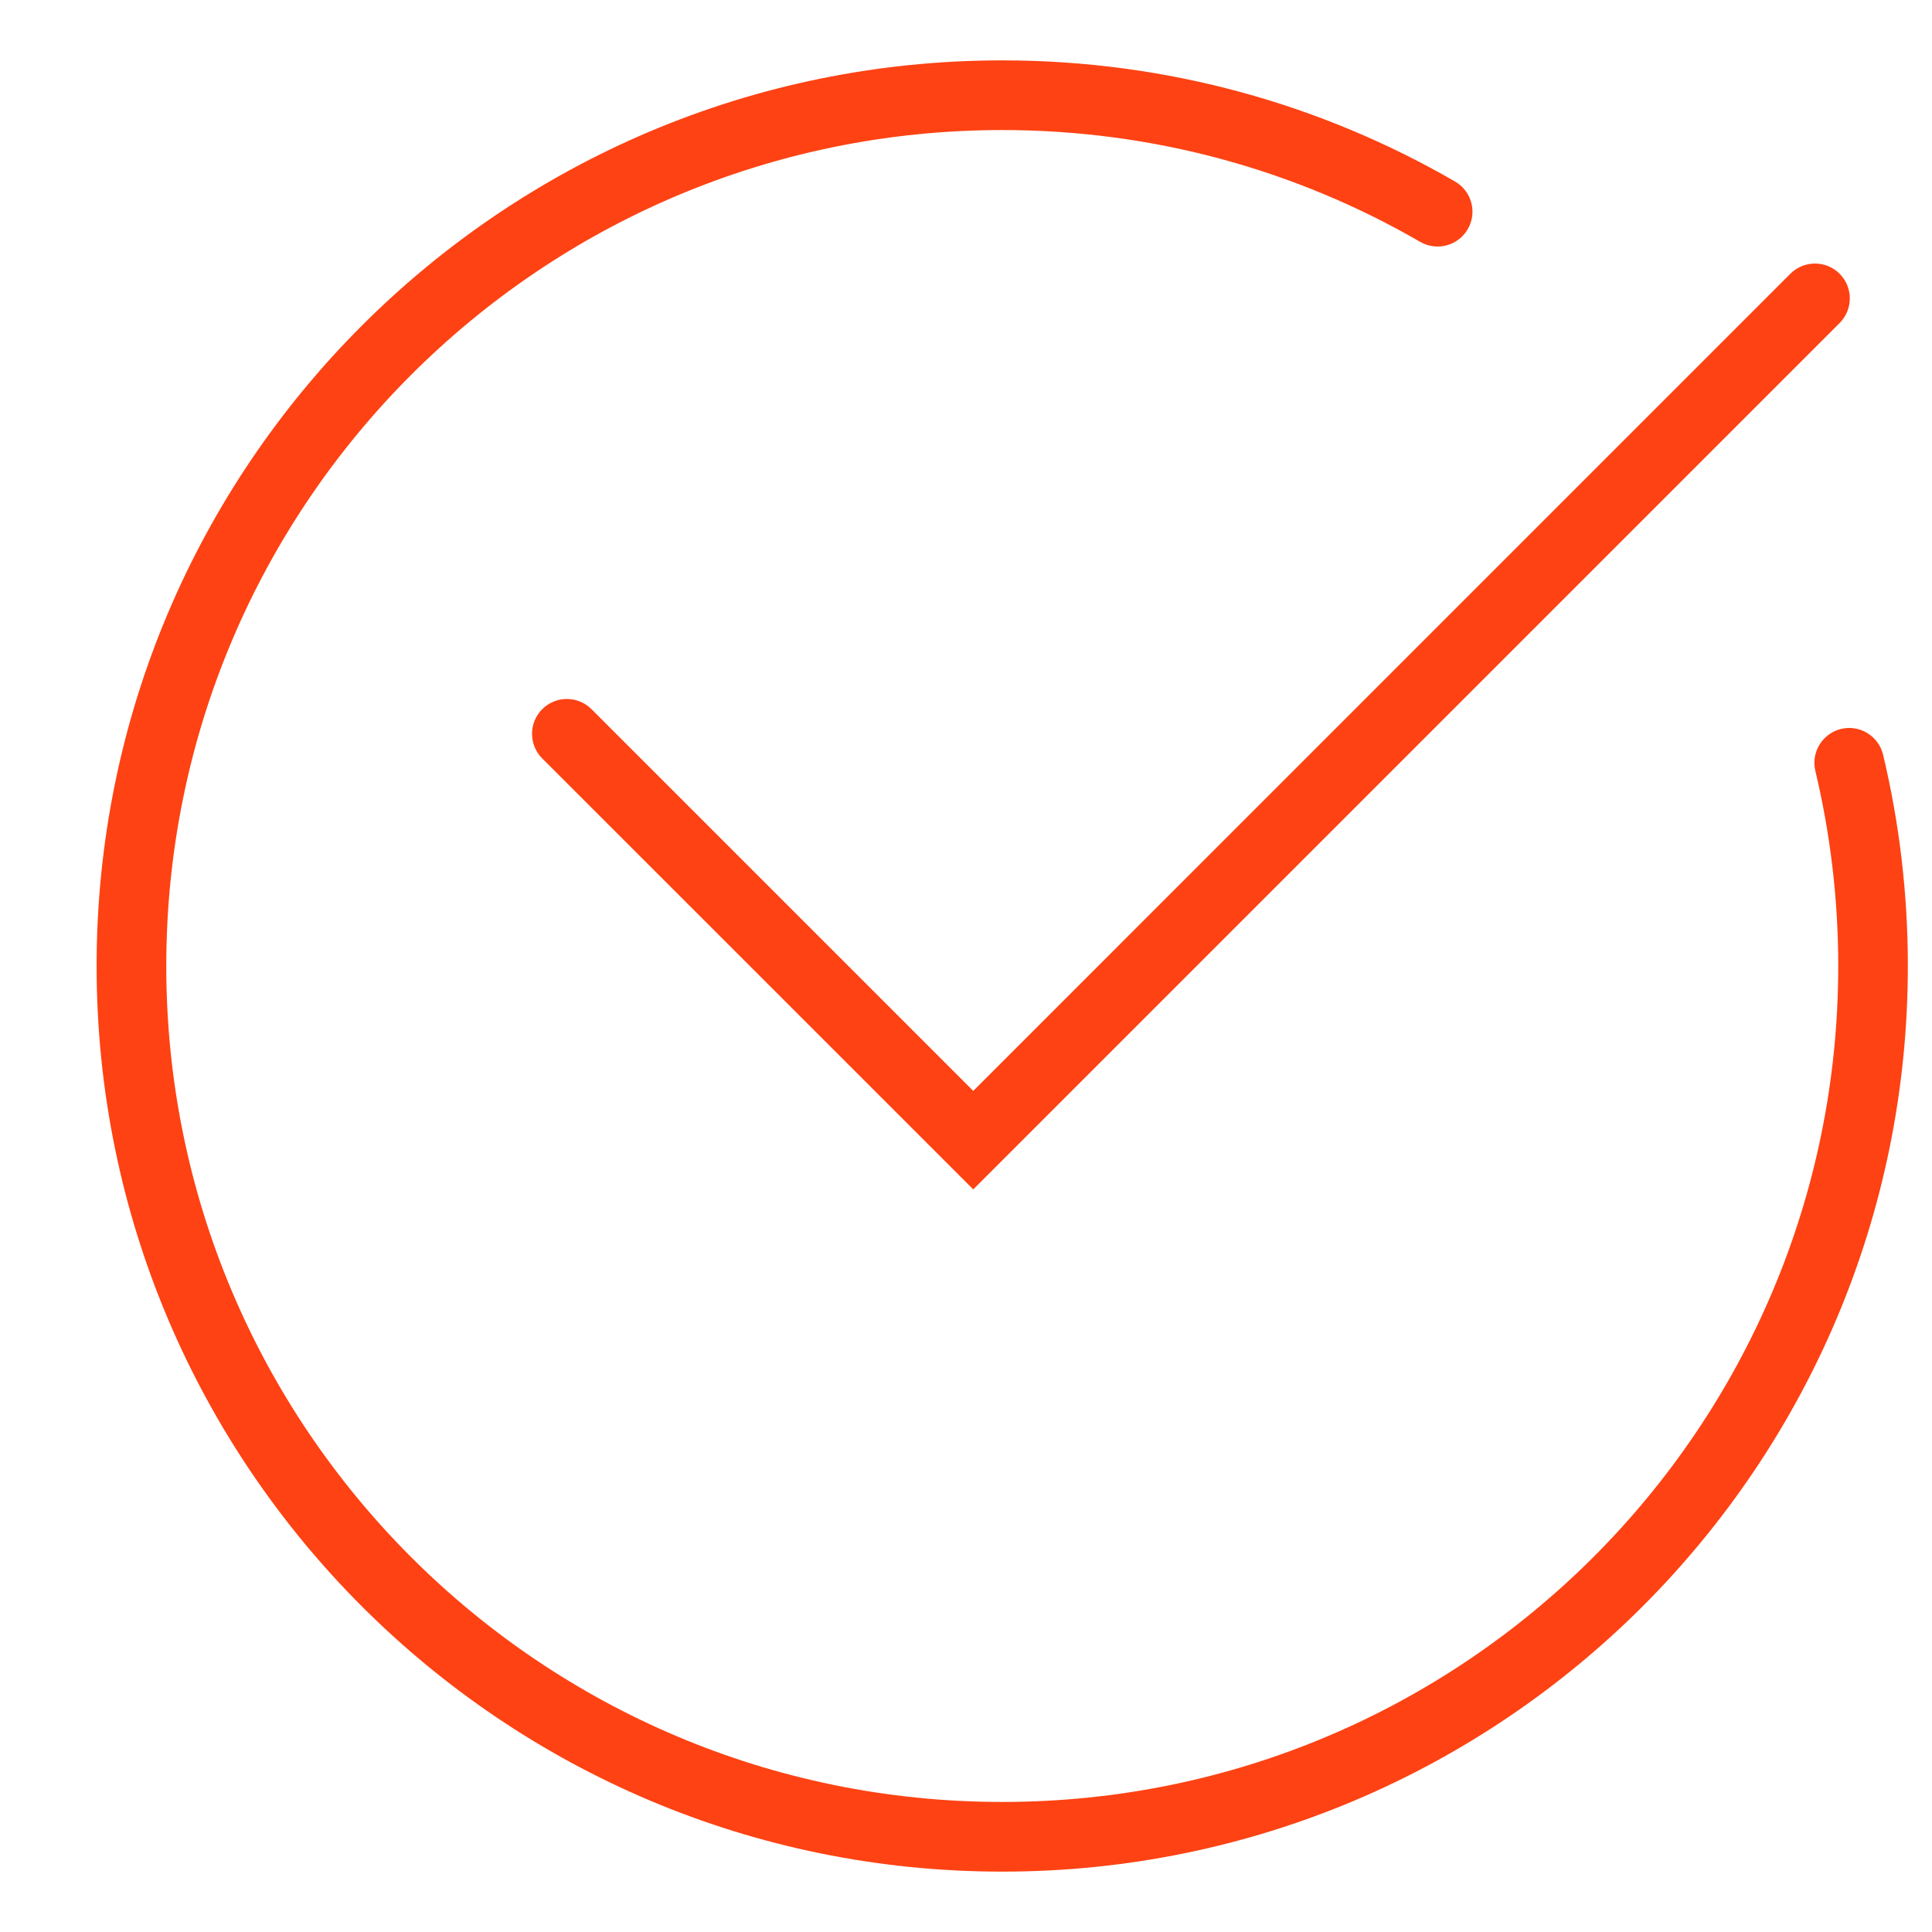 <?xml version="1.0" encoding="UTF-8"?> <svg xmlns="http://www.w3.org/2000/svg" viewBox="1984 2484 32 32" width="32" height="32"><path fill="#fe4213" stroke="none" fill-opacity="1" stroke-width="1" stroke-opacity="1" clip-rule="evenodd" color="rgb(51, 51, 51)" fill-rule="evenodd" id="tSvge9589b9149" d="M 2000.6 2486.154 C 1992.953 2486.154 1986.754 2492.353 1986.754 2500 C 1986.754 2507.647 1992.953 2513.846 2000.6 2513.846 C 2008.247 2513.846 2014.447 2507.647 2014.447 2500 C 2014.447 2498.887 2014.315 2497.805 2014.068 2496.769 C 2013.994 2496.459 2014.185 2496.148 2014.495 2496.073 C 2014.804 2495.999 2015.116 2496.191 2015.19 2496.501 C 2015.458 2497.624 2015.6 2498.796 2015.6 2500 C 2015.6 2508.284 2008.885 2515 2000.6 2515 C 1992.316 2515 1985.6 2508.284 1985.6 2500 C 1985.6 2491.716 1992.316 2485 2000.6 2485 C 2003.332 2485 2005.894 2485.73 2008.101 2487.007 C 2008.377 2487.167 2008.471 2487.52 2008.311 2487.795 C 2008.152 2488.071 2007.799 2488.165 2007.523 2488.006C 2005.487 2486.828 2003.123 2486.154 2000.6 2486.154Z M 2014.47 2488.534 C 2014.695 2488.76 2014.695 2489.125 2014.47 2489.35 C 2009.686 2494.134 2004.903 2498.917 2000.12 2503.7 C 1997.74 2501.321 1995.36 2498.941 1992.981 2496.562 C 1992.756 2496.336 1992.756 2495.971 1992.981 2495.746 C 1993.206 2495.521 1993.571 2495.521 1993.797 2495.746 C 1995.904 2497.854 1998.012 2499.961 2000.12 2502.069 C 2004.631 2497.557 2009.142 2493.046 2013.654 2488.534C 2013.879 2488.309 2014.245 2488.309 2014.47 2488.534Z"></path><defs> </defs></svg> 